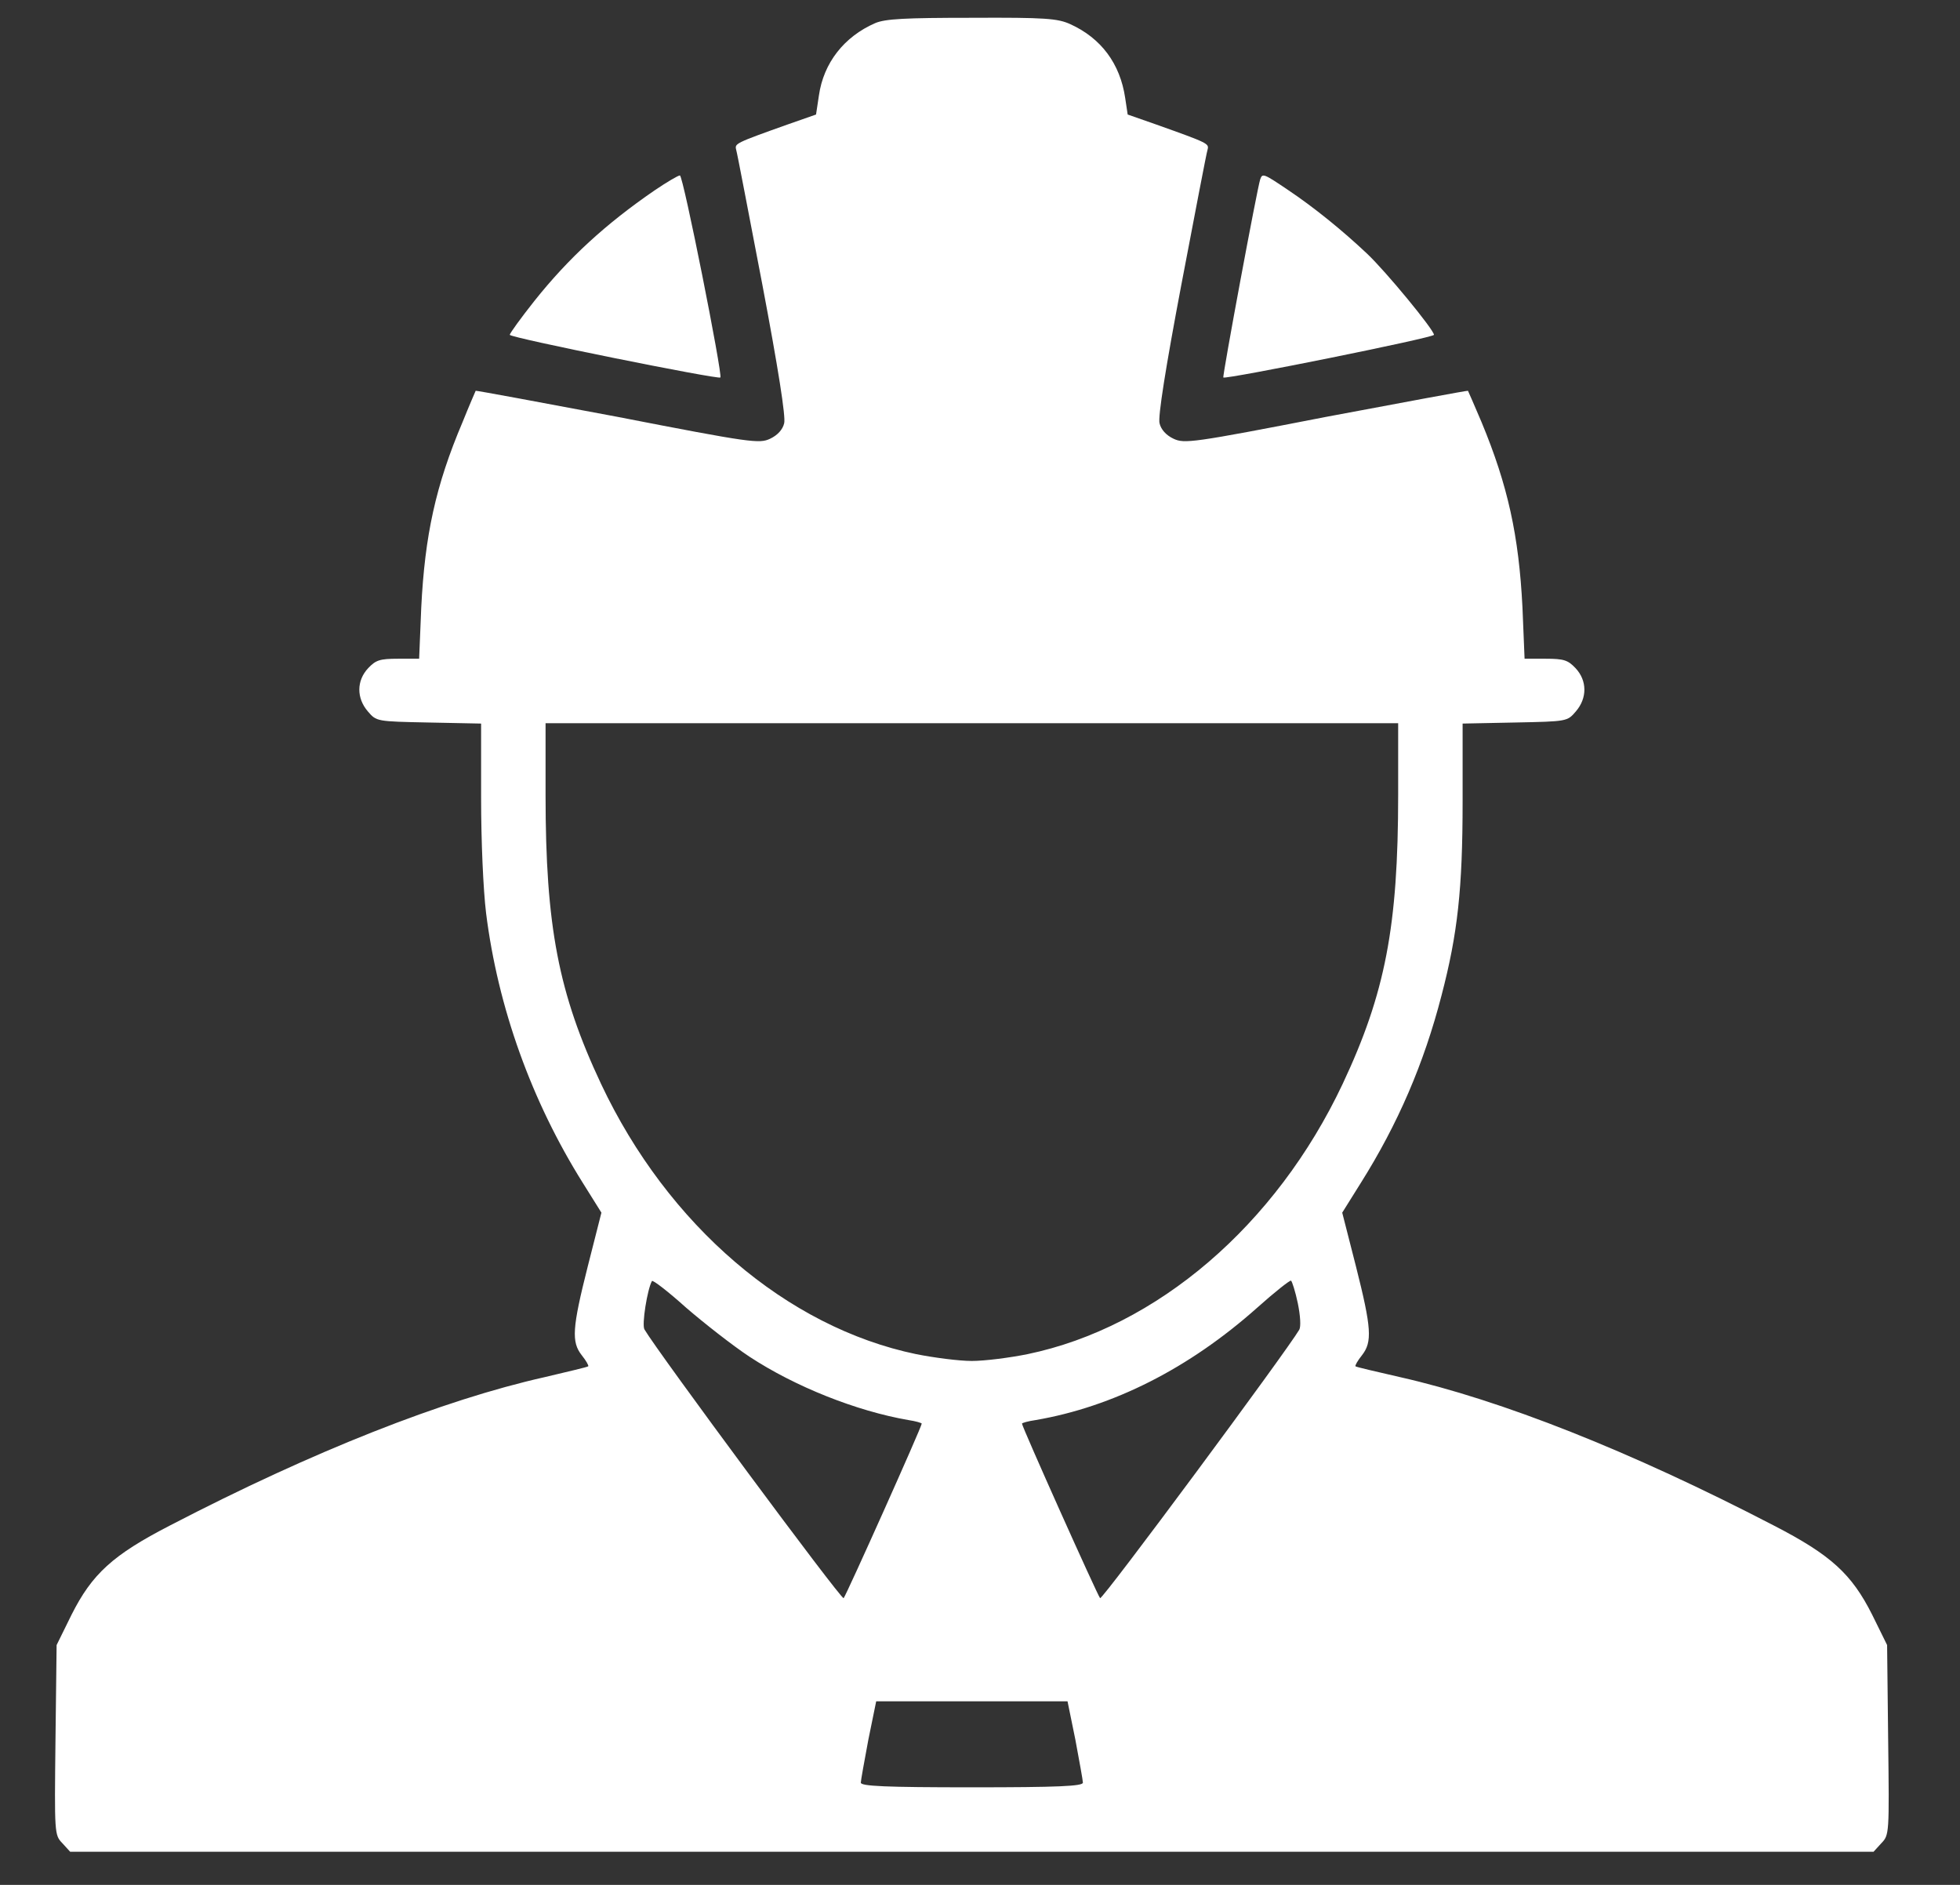 <svg width="26" height="25" viewBox="0 0 26 25" fill="none" xmlns="http://www.w3.org/2000/svg">
<rect x="0" y="0" width="26" height="25" fill="#333333" stroke="none"/>
<path d="M11.609 0.307C11.195 0.488 10.925 0.835 10.863 1.267L10.825 1.519L10.445 1.652C9.751 1.899 9.746 1.904 9.765 1.984C9.779 2.027 9.931 2.83 10.112 3.771C10.321 4.874 10.426 5.534 10.402 5.615C10.383 5.696 10.316 5.772 10.216 5.819C10.074 5.886 9.974 5.876 8.192 5.529C7.161 5.335 6.315 5.178 6.31 5.183C6.306 5.192 6.225 5.377 6.135 5.601C5.778 6.442 5.636 7.102 5.588 8.057L5.56 8.737H5.279C5.037 8.737 4.985 8.756 4.885 8.861C4.728 9.027 4.728 9.26 4.88 9.436C4.994 9.569 4.994 9.569 5.688 9.583L6.382 9.597V10.585C6.382 11.156 6.41 11.797 6.448 12.111C6.605 13.365 7.052 14.606 7.731 15.689L7.978 16.084L7.798 16.792C7.589 17.618 7.579 17.799 7.717 17.975C7.774 18.046 7.812 18.113 7.803 18.122C7.793 18.132 7.532 18.193 7.228 18.265C5.873 18.569 4.153 19.248 2.257 20.232C1.492 20.626 1.221 20.878 0.95 21.415L0.751 21.819L0.736 23.078C0.722 24.323 0.722 24.338 0.827 24.447L0.931 24.561H12.892H24.853L24.957 24.447C25.062 24.338 25.062 24.323 25.047 23.078L25.033 21.819L24.834 21.415C24.563 20.878 24.292 20.626 23.527 20.232C21.631 19.248 19.915 18.569 18.57 18.265C18.257 18.193 17.991 18.132 17.981 18.122C17.972 18.113 18.01 18.046 18.067 17.975C18.205 17.799 18.195 17.618 17.986 16.792L17.805 16.084L18.052 15.689C18.542 14.91 18.889 14.107 19.122 13.204C19.336 12.386 19.402 11.793 19.402 10.628V9.597L20.096 9.583C20.79 9.569 20.79 9.569 20.904 9.436C21.056 9.26 21.056 9.027 20.899 8.861C20.799 8.756 20.747 8.737 20.505 8.737H20.224L20.196 8.057C20.148 7.102 20.001 6.437 19.654 5.601C19.559 5.377 19.478 5.192 19.473 5.183C19.469 5.178 18.623 5.335 17.592 5.529C15.81 5.876 15.71 5.886 15.567 5.819C15.467 5.772 15.401 5.696 15.382 5.615C15.358 5.534 15.463 4.874 15.672 3.771C15.852 2.83 16.004 2.027 16.019 1.984C16.038 1.904 16.033 1.899 15.339 1.652L14.959 1.519L14.926 1.3C14.859 0.844 14.607 0.507 14.199 0.321C14.032 0.245 13.871 0.231 12.892 0.236C12.003 0.236 11.742 0.25 11.609 0.307ZM18.547 10.543C18.547 12.287 18.376 13.175 17.81 14.378C16.926 16.25 15.349 17.604 13.629 17.961C13.396 18.008 13.063 18.051 12.892 18.051C12.721 18.051 12.393 18.008 12.155 17.961C10.435 17.604 8.857 16.25 7.974 14.378C7.408 13.175 7.237 12.287 7.237 10.543V9.592H12.892H18.547V10.543ZM9.941 17.994C10.549 18.393 11.362 18.716 12.051 18.835C12.146 18.849 12.227 18.873 12.227 18.882C12.227 18.925 11.224 21.163 11.191 21.197C11.162 21.225 8.72 17.927 8.549 17.633C8.511 17.571 8.587 17.101 8.648 16.991C8.658 16.972 8.862 17.129 9.1 17.343C9.342 17.552 9.718 17.846 9.941 17.994ZM17.216 17.286C17.249 17.447 17.259 17.595 17.235 17.637C17.064 17.927 14.622 21.225 14.593 21.197C14.56 21.163 13.557 18.925 13.557 18.882C13.557 18.873 13.638 18.849 13.738 18.835C14.764 18.659 15.772 18.151 16.679 17.343C16.907 17.139 17.112 16.977 17.126 16.986C17.14 16.996 17.183 17.129 17.216 17.286ZM14.265 23.074C14.318 23.359 14.365 23.615 14.365 23.644C14.365 23.691 14.037 23.706 12.892 23.706C11.747 23.706 11.419 23.691 11.419 23.644C11.419 23.615 11.466 23.359 11.519 23.074L11.623 22.565H12.892H14.161L14.265 23.074Z" fill="white"/>
<path d="M8.682 2.526C8.031 2.973 7.541 3.424 7.09 3.99C6.909 4.218 6.762 4.422 6.762 4.441C6.762 4.479 9.523 5.035 9.556 5.007C9.589 4.978 9.062 2.322 9.019 2.327C8.995 2.327 8.843 2.417 8.682 2.526Z" fill="white"/>
<path d="M16.717 2.379C16.679 2.488 16.213 4.992 16.228 5.007C16.261 5.035 19.022 4.479 19.022 4.441C19.022 4.375 18.385 3.6 18.133 3.363C17.805 3.054 17.43 2.75 17.088 2.521C16.765 2.303 16.746 2.293 16.717 2.379Z" fill="white"/>
</svg>
